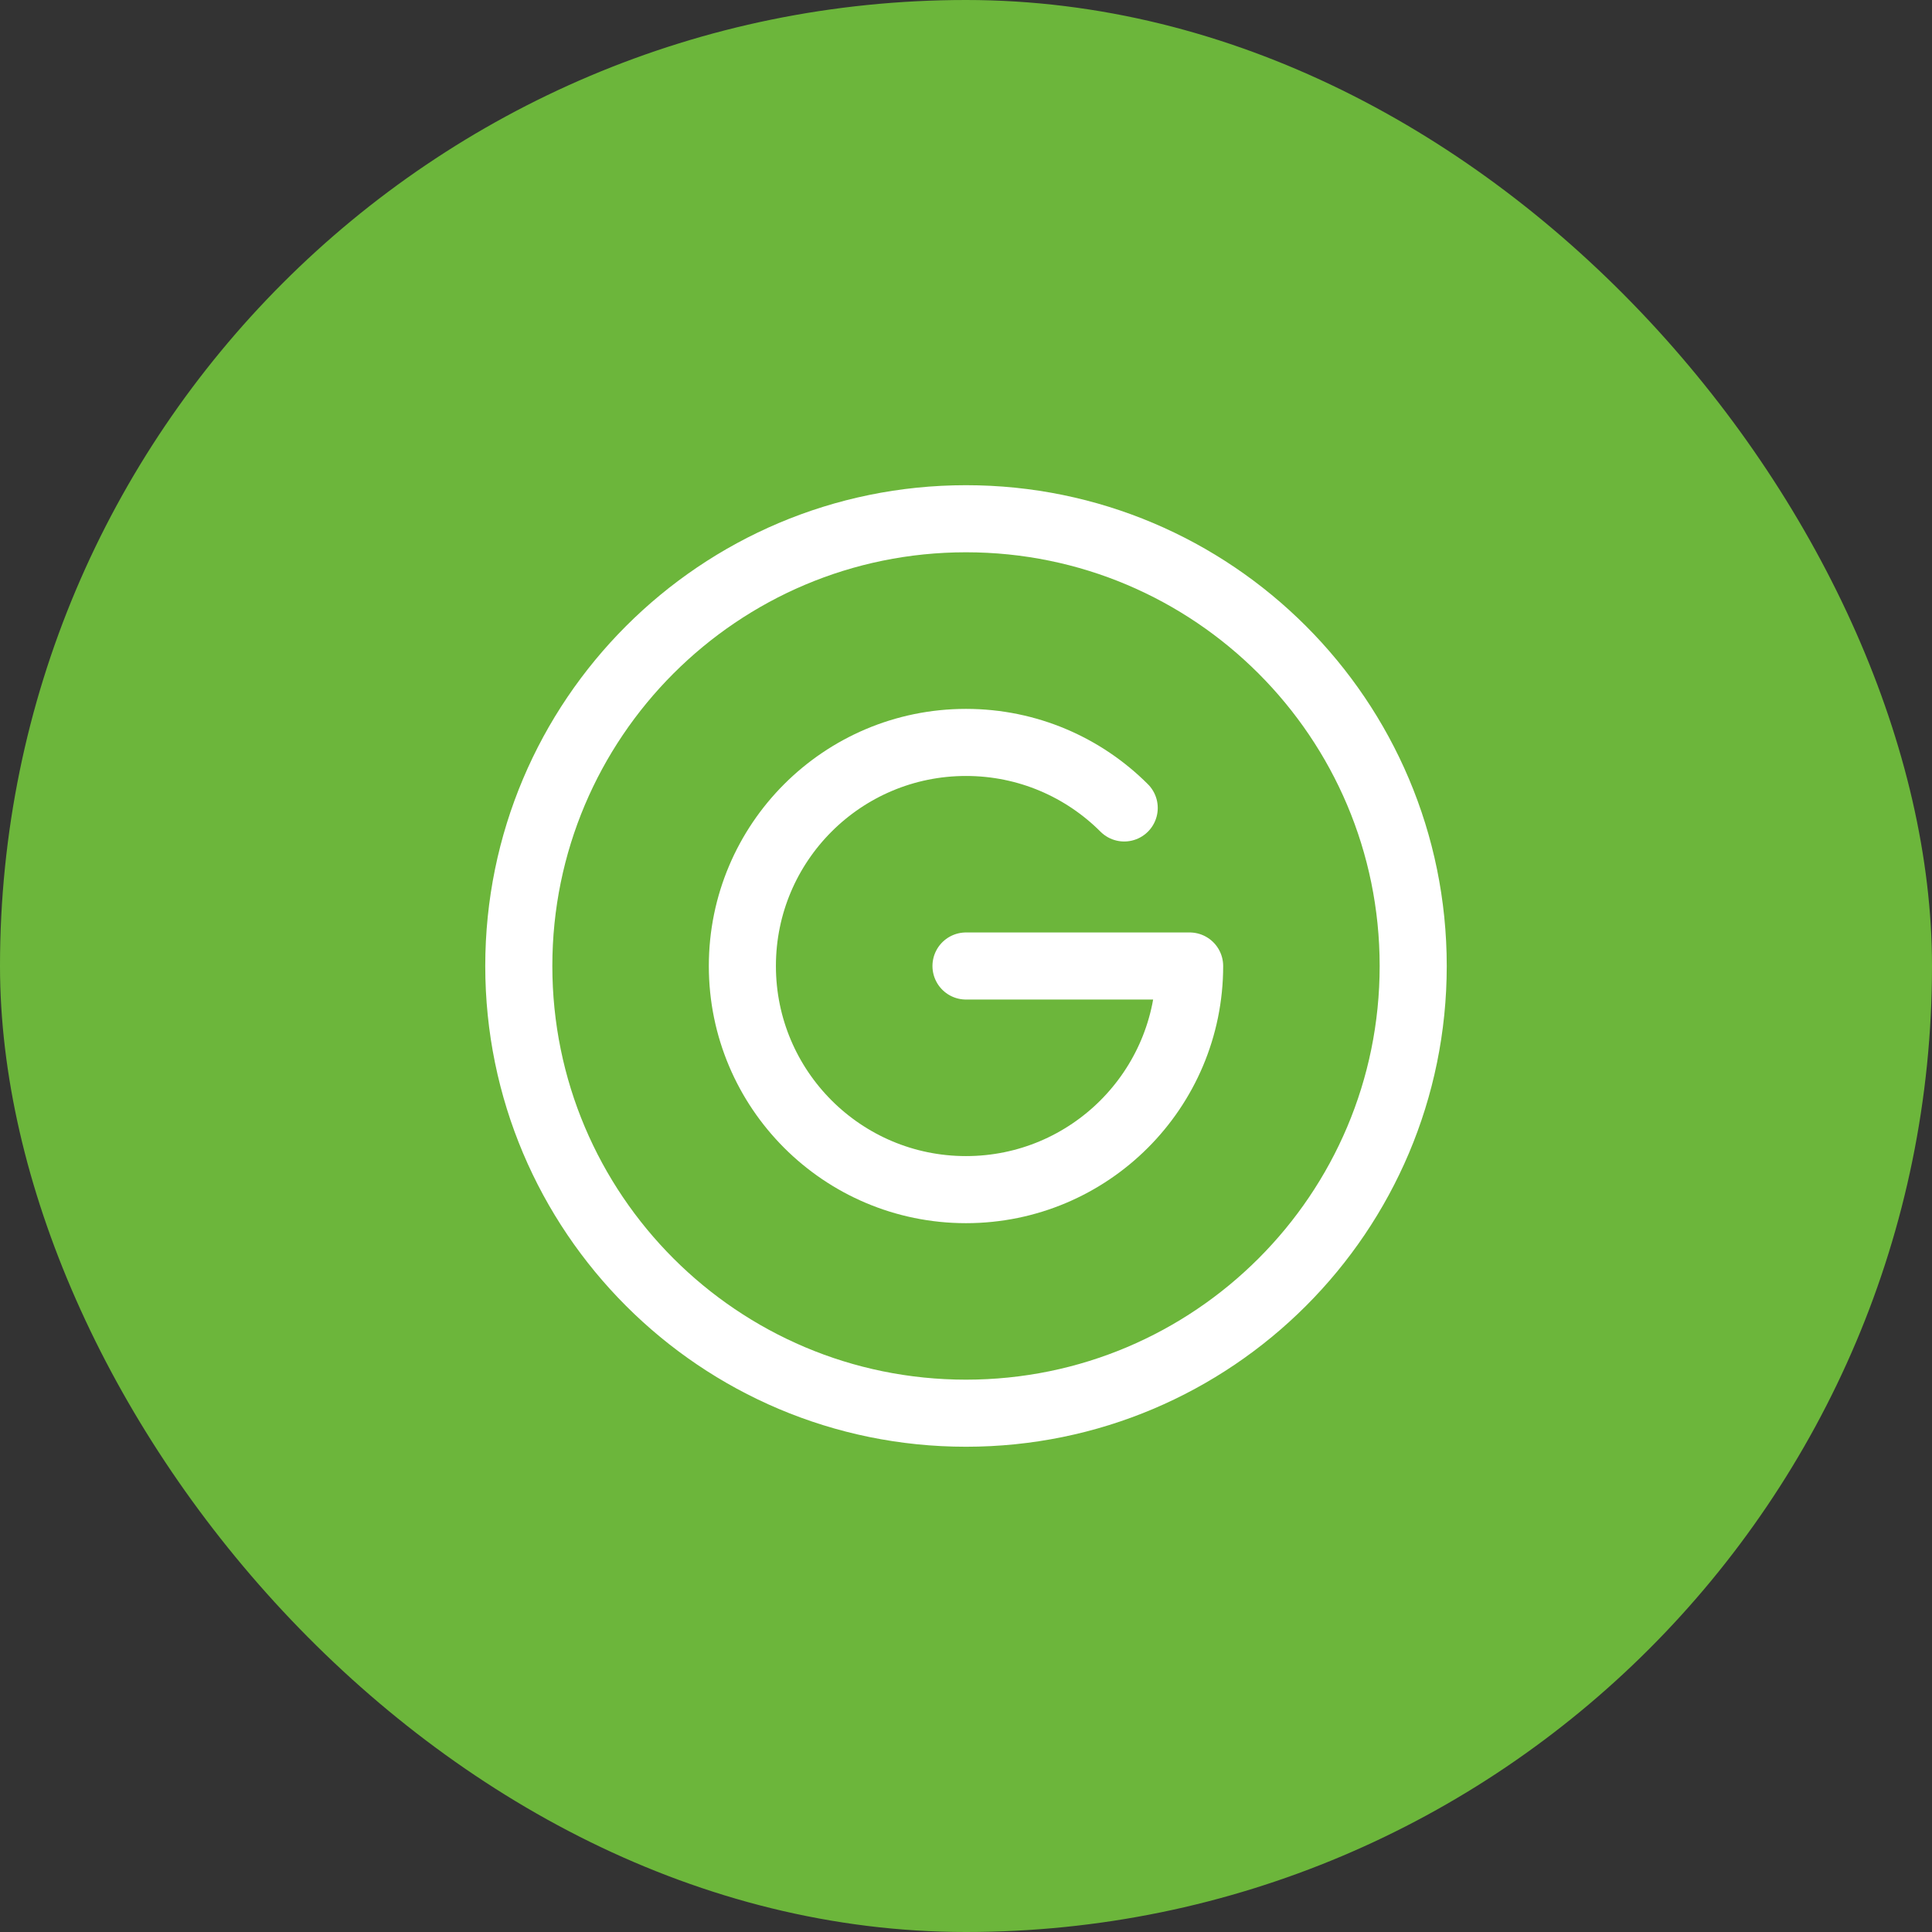 <svg width="36" height="36" viewBox="0 0 36 36" fill="none" xmlns="http://www.w3.org/2000/svg">
<rect x="0" y="0" width="36" height="36" fill="#333333" stroke="none"/>
<rect width="36" height="36" rx="18" fill="#6CB63B"/>
<path d="M20.948 15.055C20.193 14.3 19.151 13.834 18 13.834C15.699 13.834 13.833 15.699 13.833 18C13.833 20.301 15.699 22.167 18 22.167C20.301 22.167 22.167 20.301 22.167 18H18" stroke="white" stroke-width="1.25" stroke-linecap="round" stroke-linejoin="round"/>
<path d="M18 26.333C22.602 26.333 26.333 22.602 26.333 18C26.333 13.398 22.602 9.666 18 9.666C13.398 9.666 9.667 13.398 9.667 18C9.667 22.602 13.398 26.333 18 26.333Z" stroke="white" stroke-width="1.25" stroke-linejoin="round"/>
</svg>
